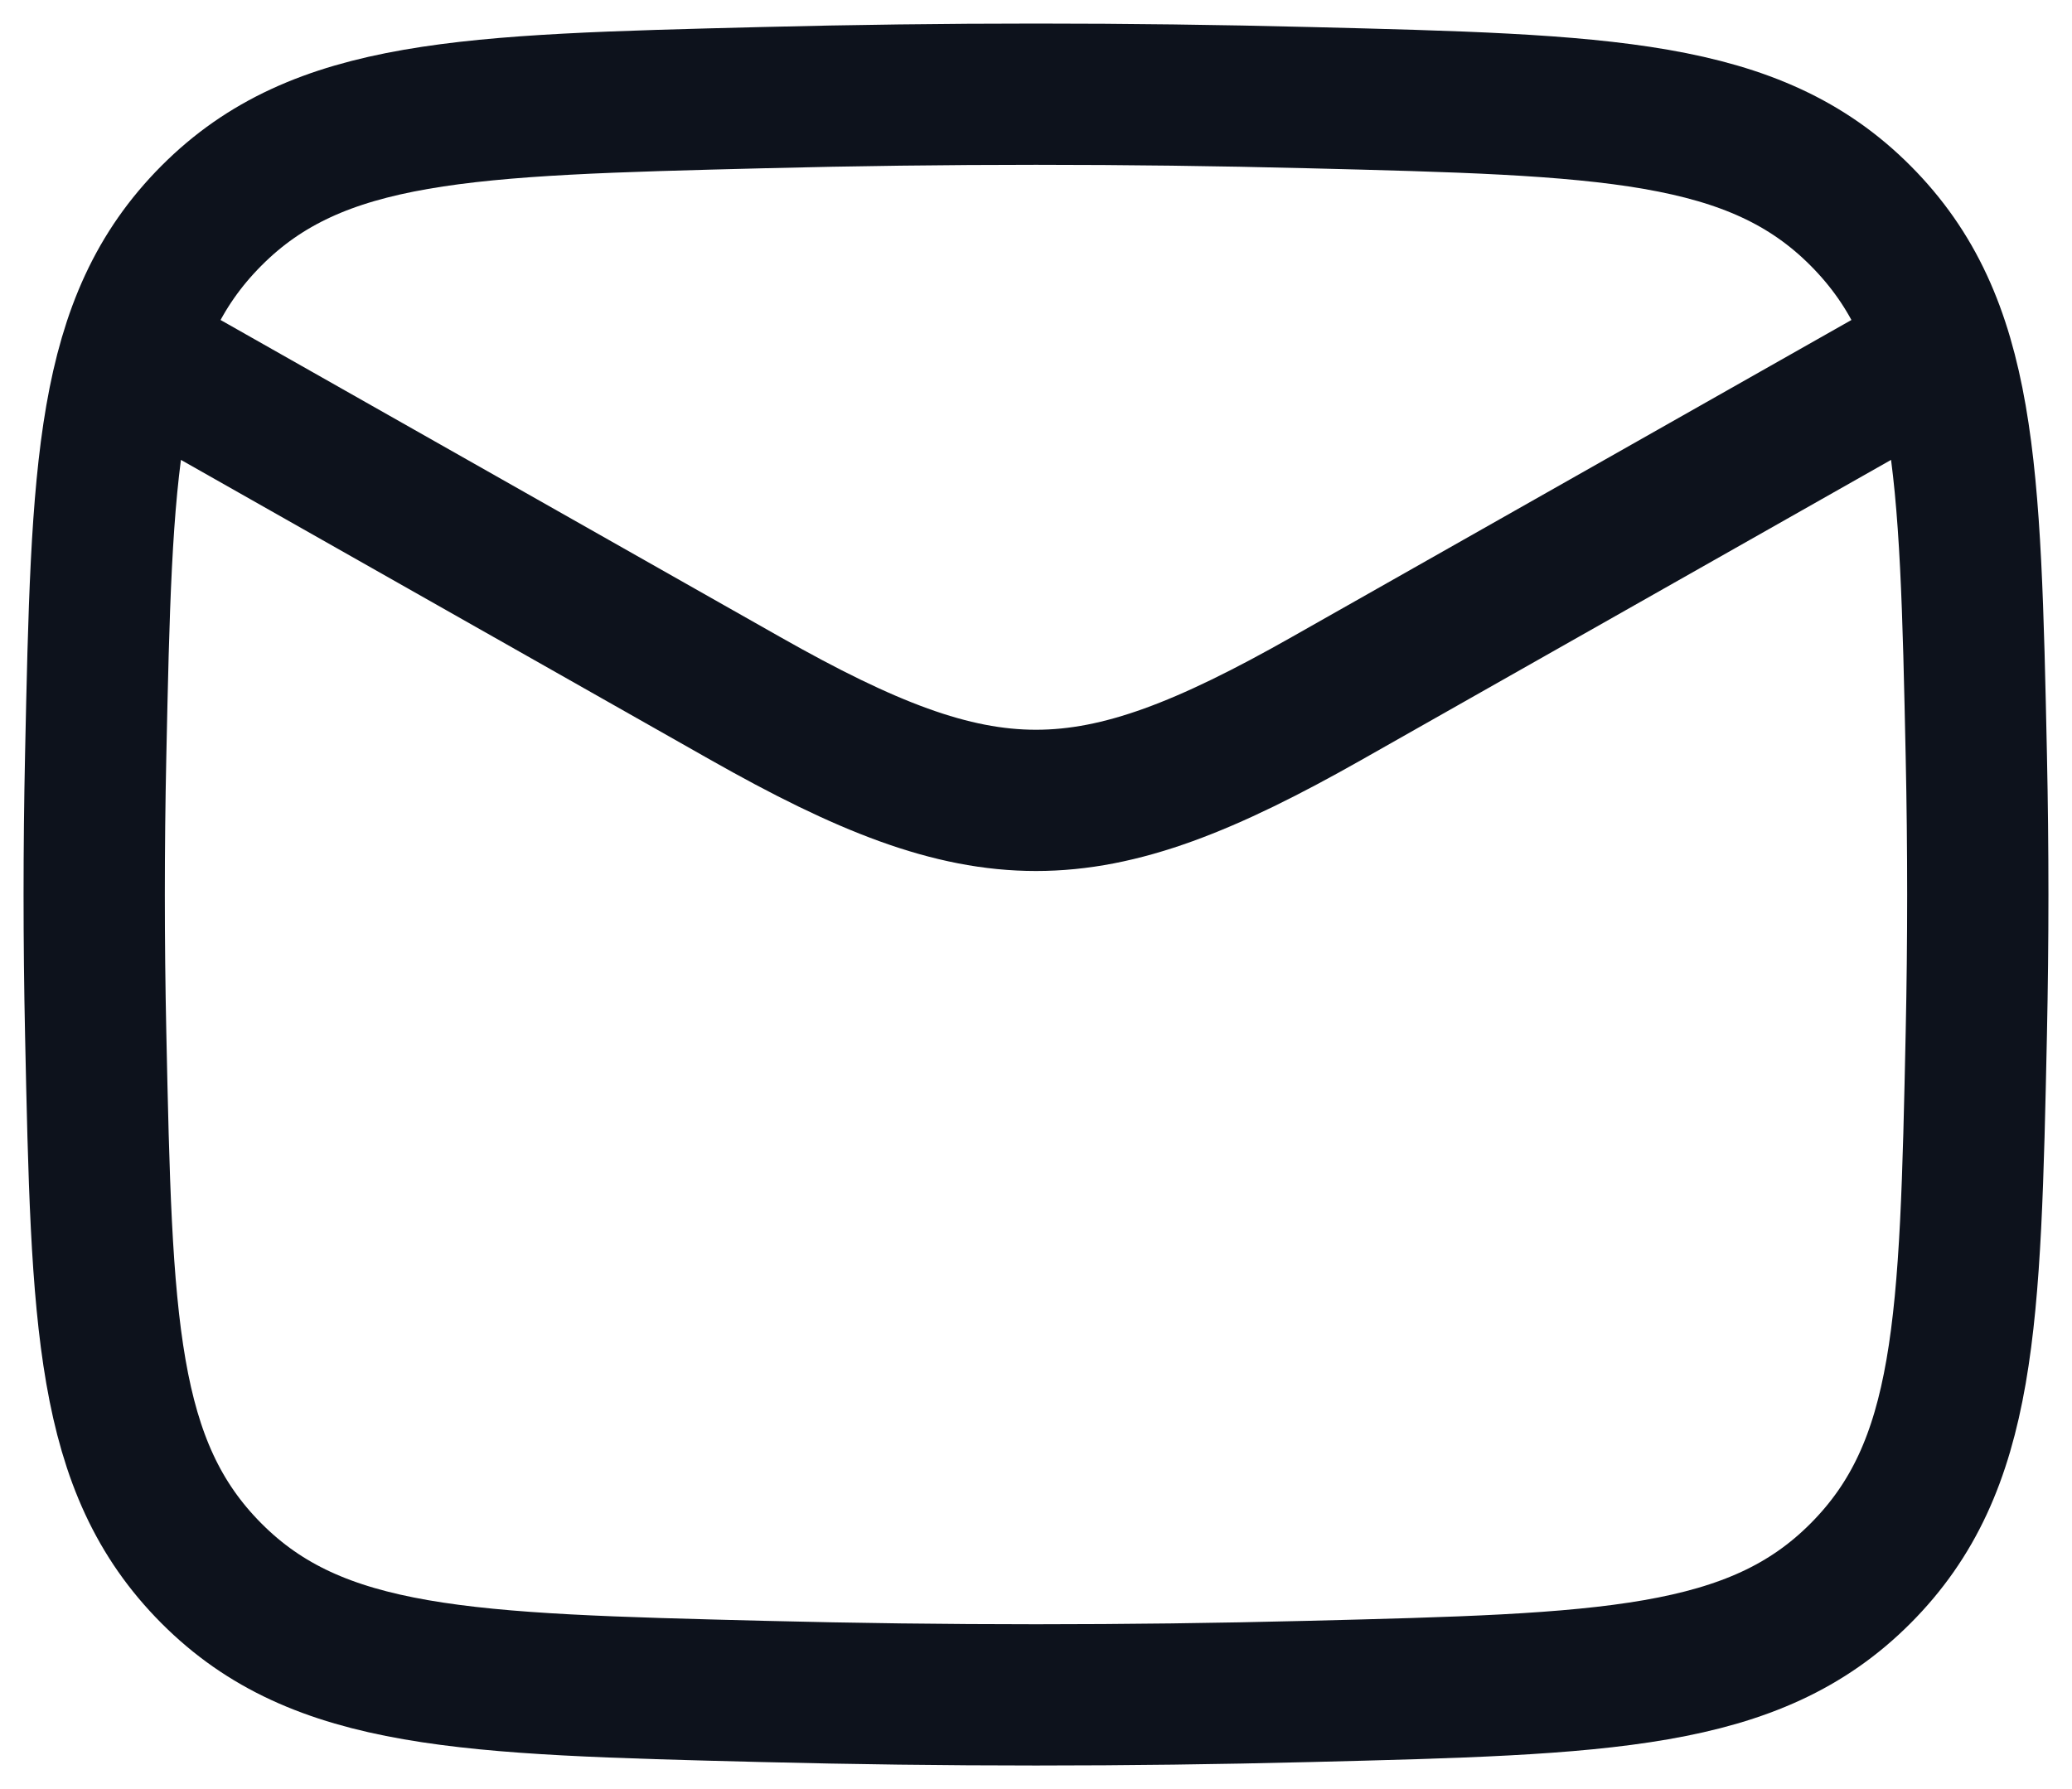 <svg width="22" height="19" viewBox="0 0 22 19" fill="none" xmlns="http://www.w3.org/2000/svg">
<path d="M1 3.5L7.913 7.417C10.462 8.861 11.538 8.861 14.087 7.417L21 3.5M8.099 1.037C10.039 0.988 11.961 0.988 13.901 1.037C17.05 1.116 18.624 1.155 19.755 2.291C20.886 3.426 20.919 4.959 20.984 8.024C21.005 9.01 21.005 9.99 20.984 10.976C20.919 14.041 20.886 15.574 19.755 16.709C18.624 17.845 17.05 17.884 13.901 17.963C11.961 18.012 10.039 18.012 8.099 17.963C4.95 17.884 3.376 17.845 2.245 16.709C1.114 15.574 1.081 14.041 1.016 10.976C0.995 9.99 0.995 9.01 1.016 8.024C1.081 4.959 1.114 3.426 2.245 2.291C3.376 1.155 4.95 1.116 8.099 1.037Z" stroke="#0D121C" stroke-width="1.5" stroke-linejoin="round"/>
</svg>
